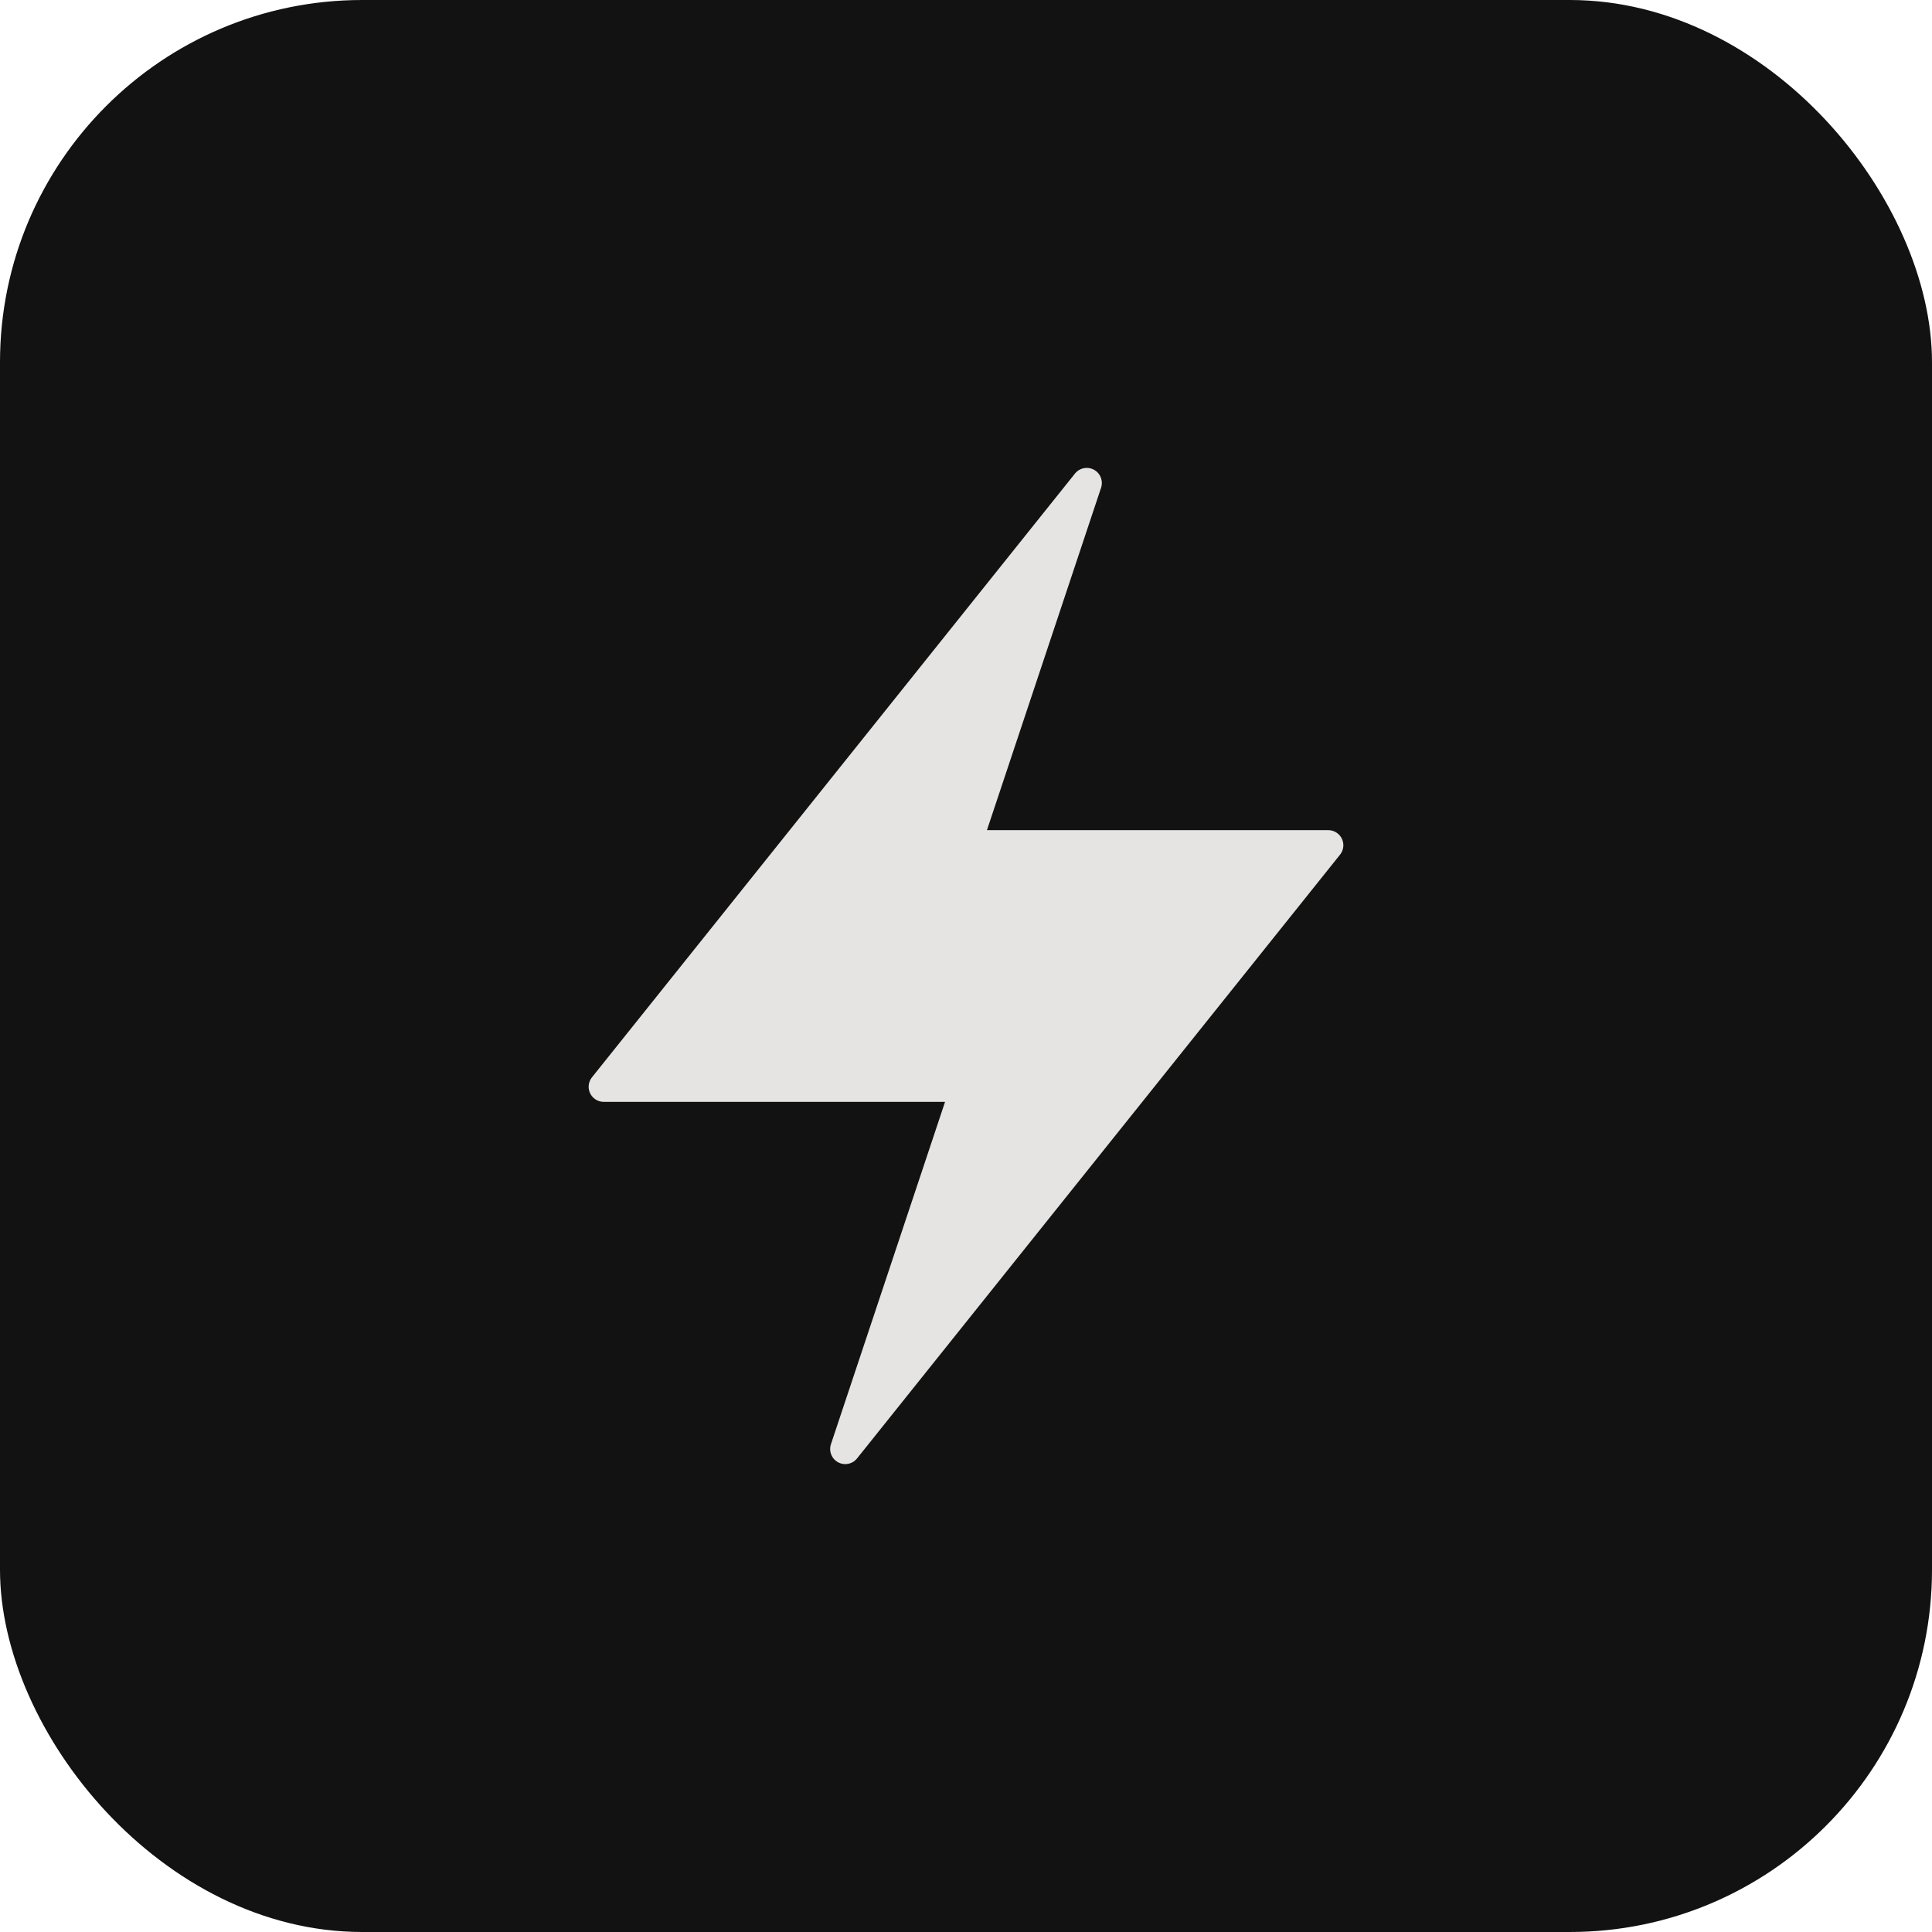 <svg xmlns="http://www.w3.org/2000/svg" viewBox="0 0 32 32">
  <rect width="32" height="32" rx="6" fill="#121212"/>
  <path d="M18 8L10 18h6l-2 6 8-10h-6l2-6z" fill="#E5E4E2" stroke="#E5E4E2" stroke-width="0.5" stroke-linejoin="round"/>
</svg>

